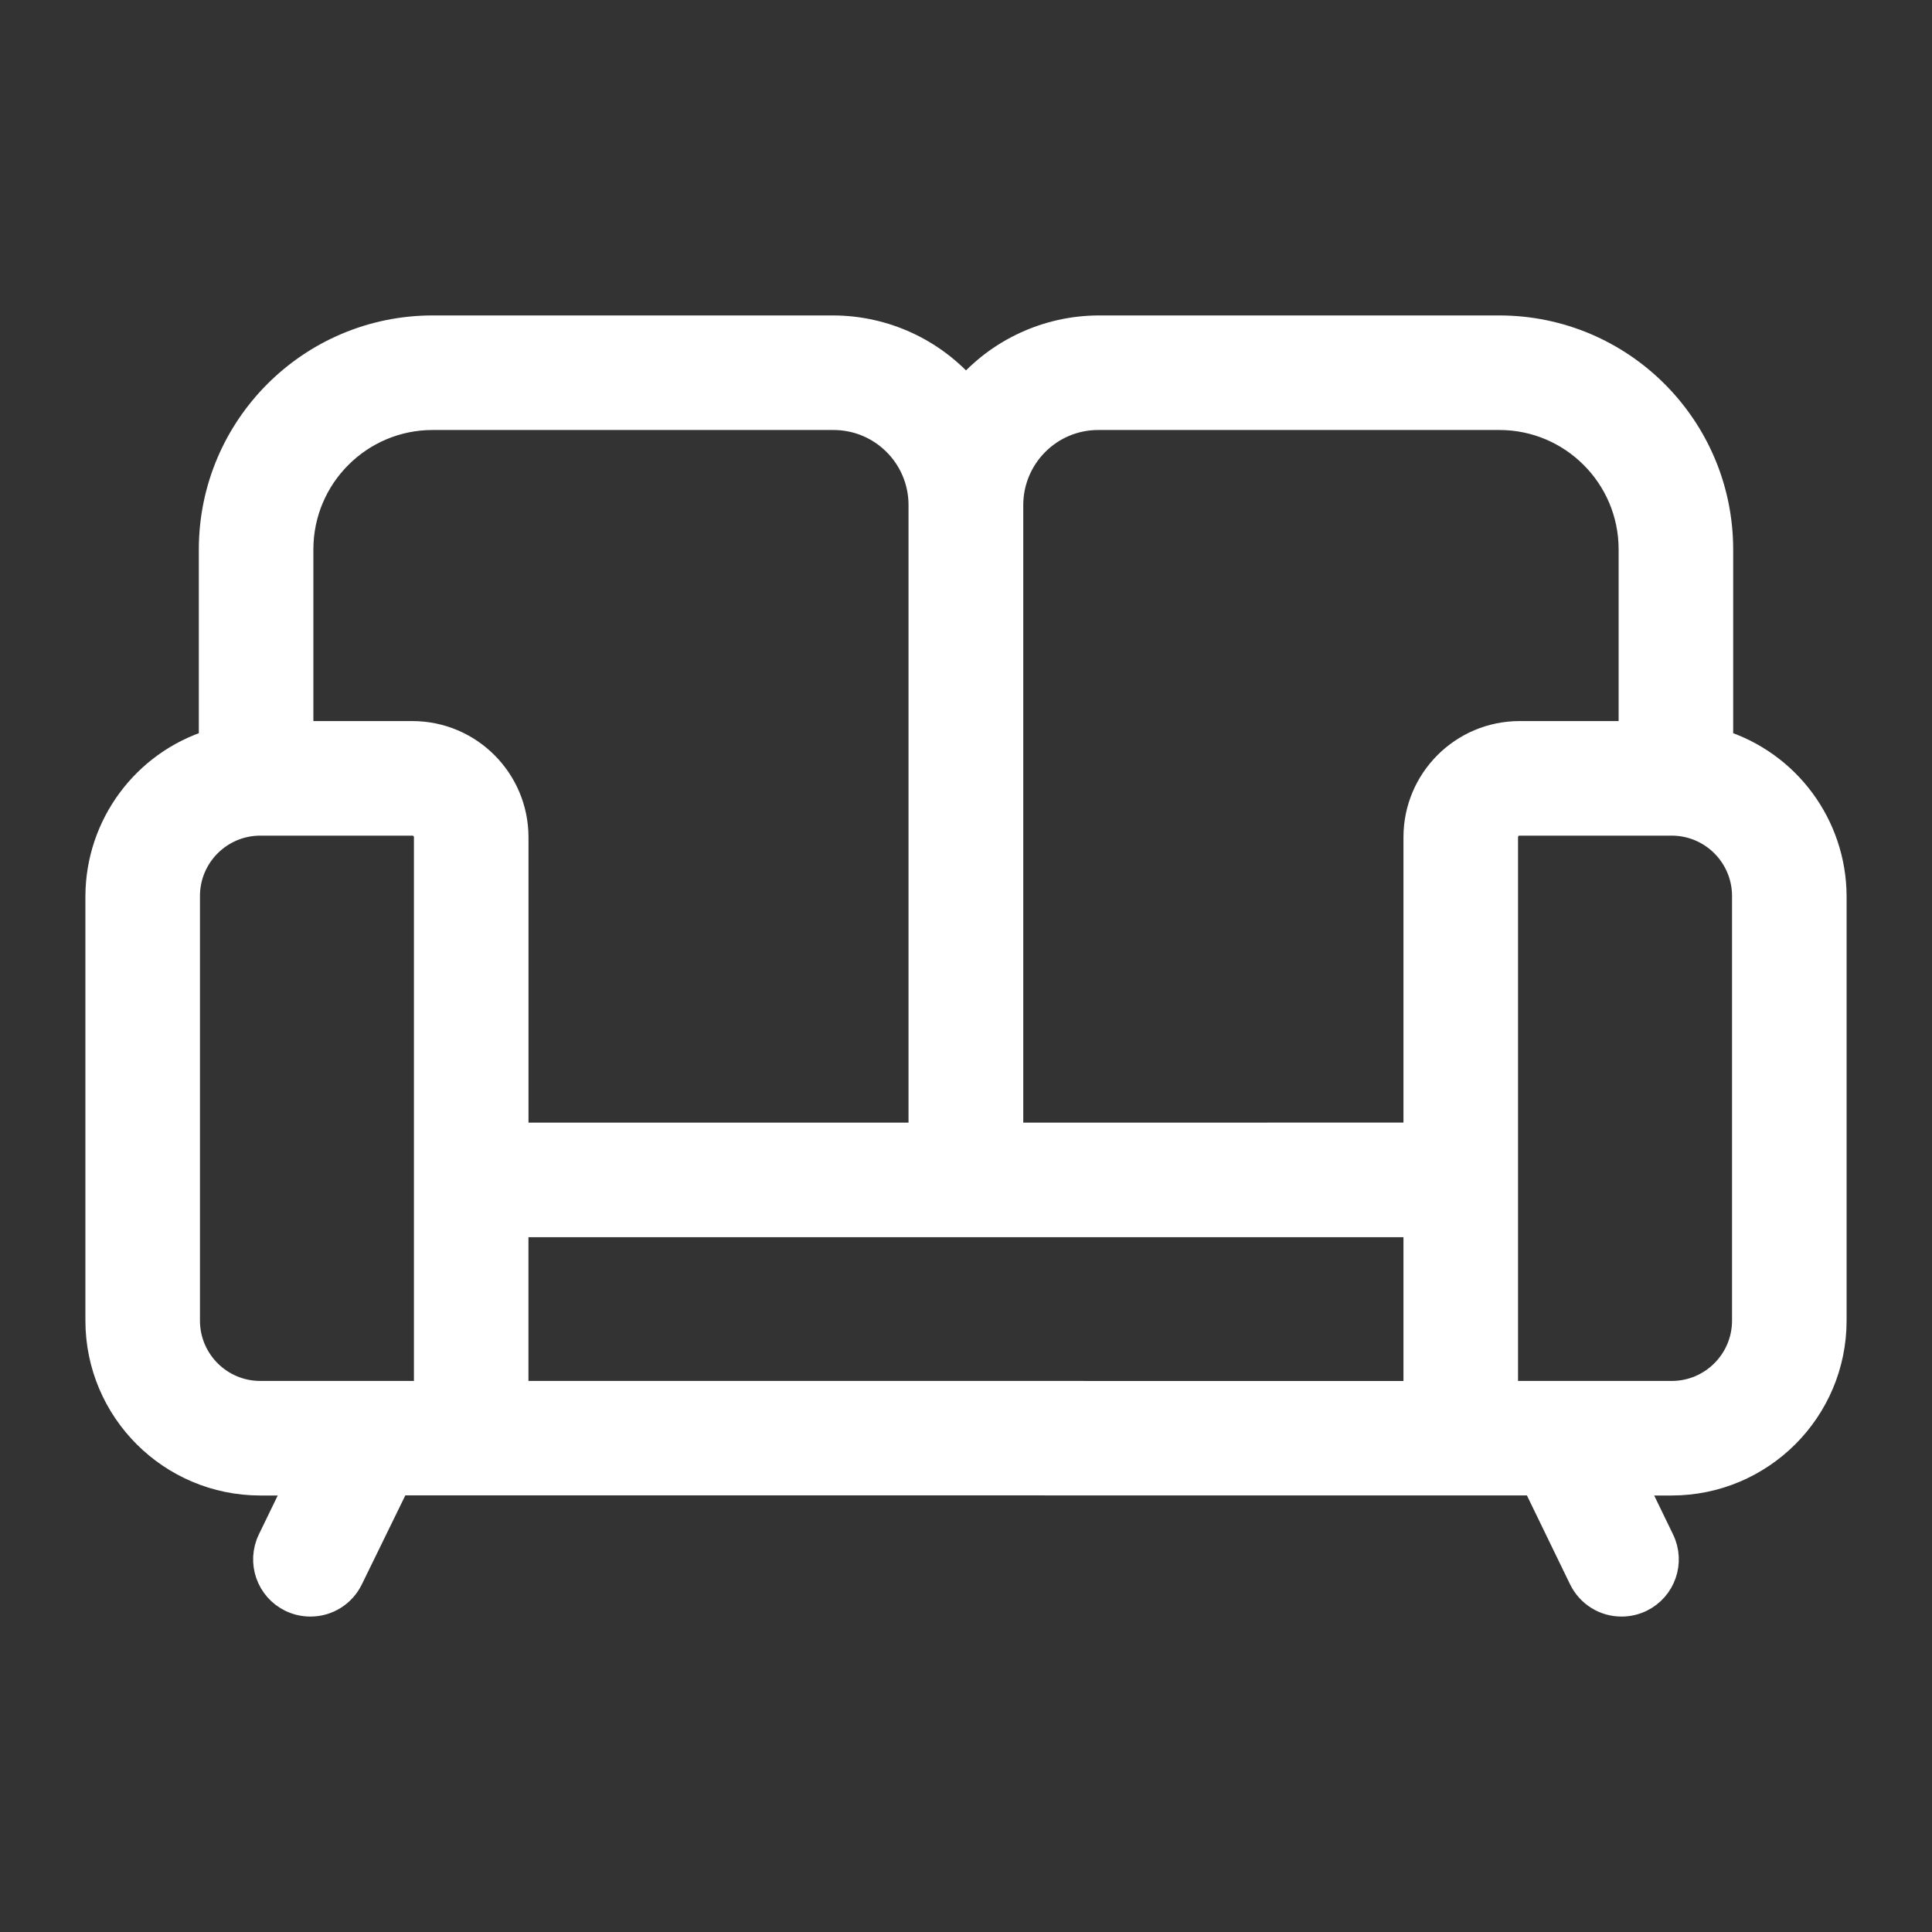 <svg width="44" height="44" viewBox="0 0 44 44" fill="none" xmlns="http://www.w3.org/2000/svg">
<rect x="0" y="0" width="44" height="44" fill="#333333" stroke="none"/>
<path d="M39.172 16.912V12.506C39.167 9.735 36.921 7.487 34.149 7.484H25.017C23.857 7.489 22.757 7.997 22 8.876C21.244 7.997 20.143 7.489 18.982 7.484H9.85C7.079 7.487 4.833 9.735 4.828 12.506V16.912C3.298 17.389 2.252 18.802 2.245 20.406V30.077C2.246 32.109 3.894 33.757 5.928 33.759H6.804L6.165 35.077C5.924 35.576 6.132 36.174 6.63 36.416C6.766 36.482 6.917 36.516 7.068 36.516C7.454 36.518 7.804 36.297 7.972 35.95L9.044 33.756L34.962 33.757L36.027 35.951V35.95C36.194 36.297 36.546 36.518 36.931 36.516C37.083 36.516 37.232 36.482 37.368 36.416C37.866 36.174 38.075 35.576 37.833 35.077L37.194 33.759H38.072C40.106 33.757 41.754 32.109 41.755 30.077V20.406C41.747 18.802 40.702 17.389 39.172 16.912ZM25.017 9.493H34.149C35.811 9.494 37.16 10.843 37.163 12.506V16.722H34.606C33.313 16.723 32.264 17.772 32.263 19.065V25.866L23.004 25.867V11.505C23.003 10.971 23.215 10.46 23.593 10.081C23.97 9.703 24.481 9.491 25.017 9.493ZM9.852 9.493H18.984H18.982C20.092 9.493 20.991 10.392 20.991 11.502V25.867H11.736V19.065C11.734 17.772 10.686 16.723 9.393 16.722H6.837V12.506C6.841 10.843 8.189 9.494 9.851 9.493H9.852ZM4.254 30.077V20.405C4.255 19.481 5.004 18.732 5.928 18.731H9.392C9.48 18.731 9.566 18.767 9.629 18.83C9.692 18.892 9.727 18.977 9.727 19.065V31.75H5.928C5.004 31.75 4.255 31.001 4.254 30.077ZM11.735 27.876H32.263V31.751L11.735 31.75V27.876ZM39.746 30.077C39.745 31.001 38.996 31.75 38.072 31.75H34.272V19.065C34.272 18.881 34.423 18.731 34.606 18.731H38.072C38.996 18.732 39.745 19.481 39.746 20.405L39.746 30.077Z" fill="white" stroke="white" stroke-width="0.6"/>
</svg>
